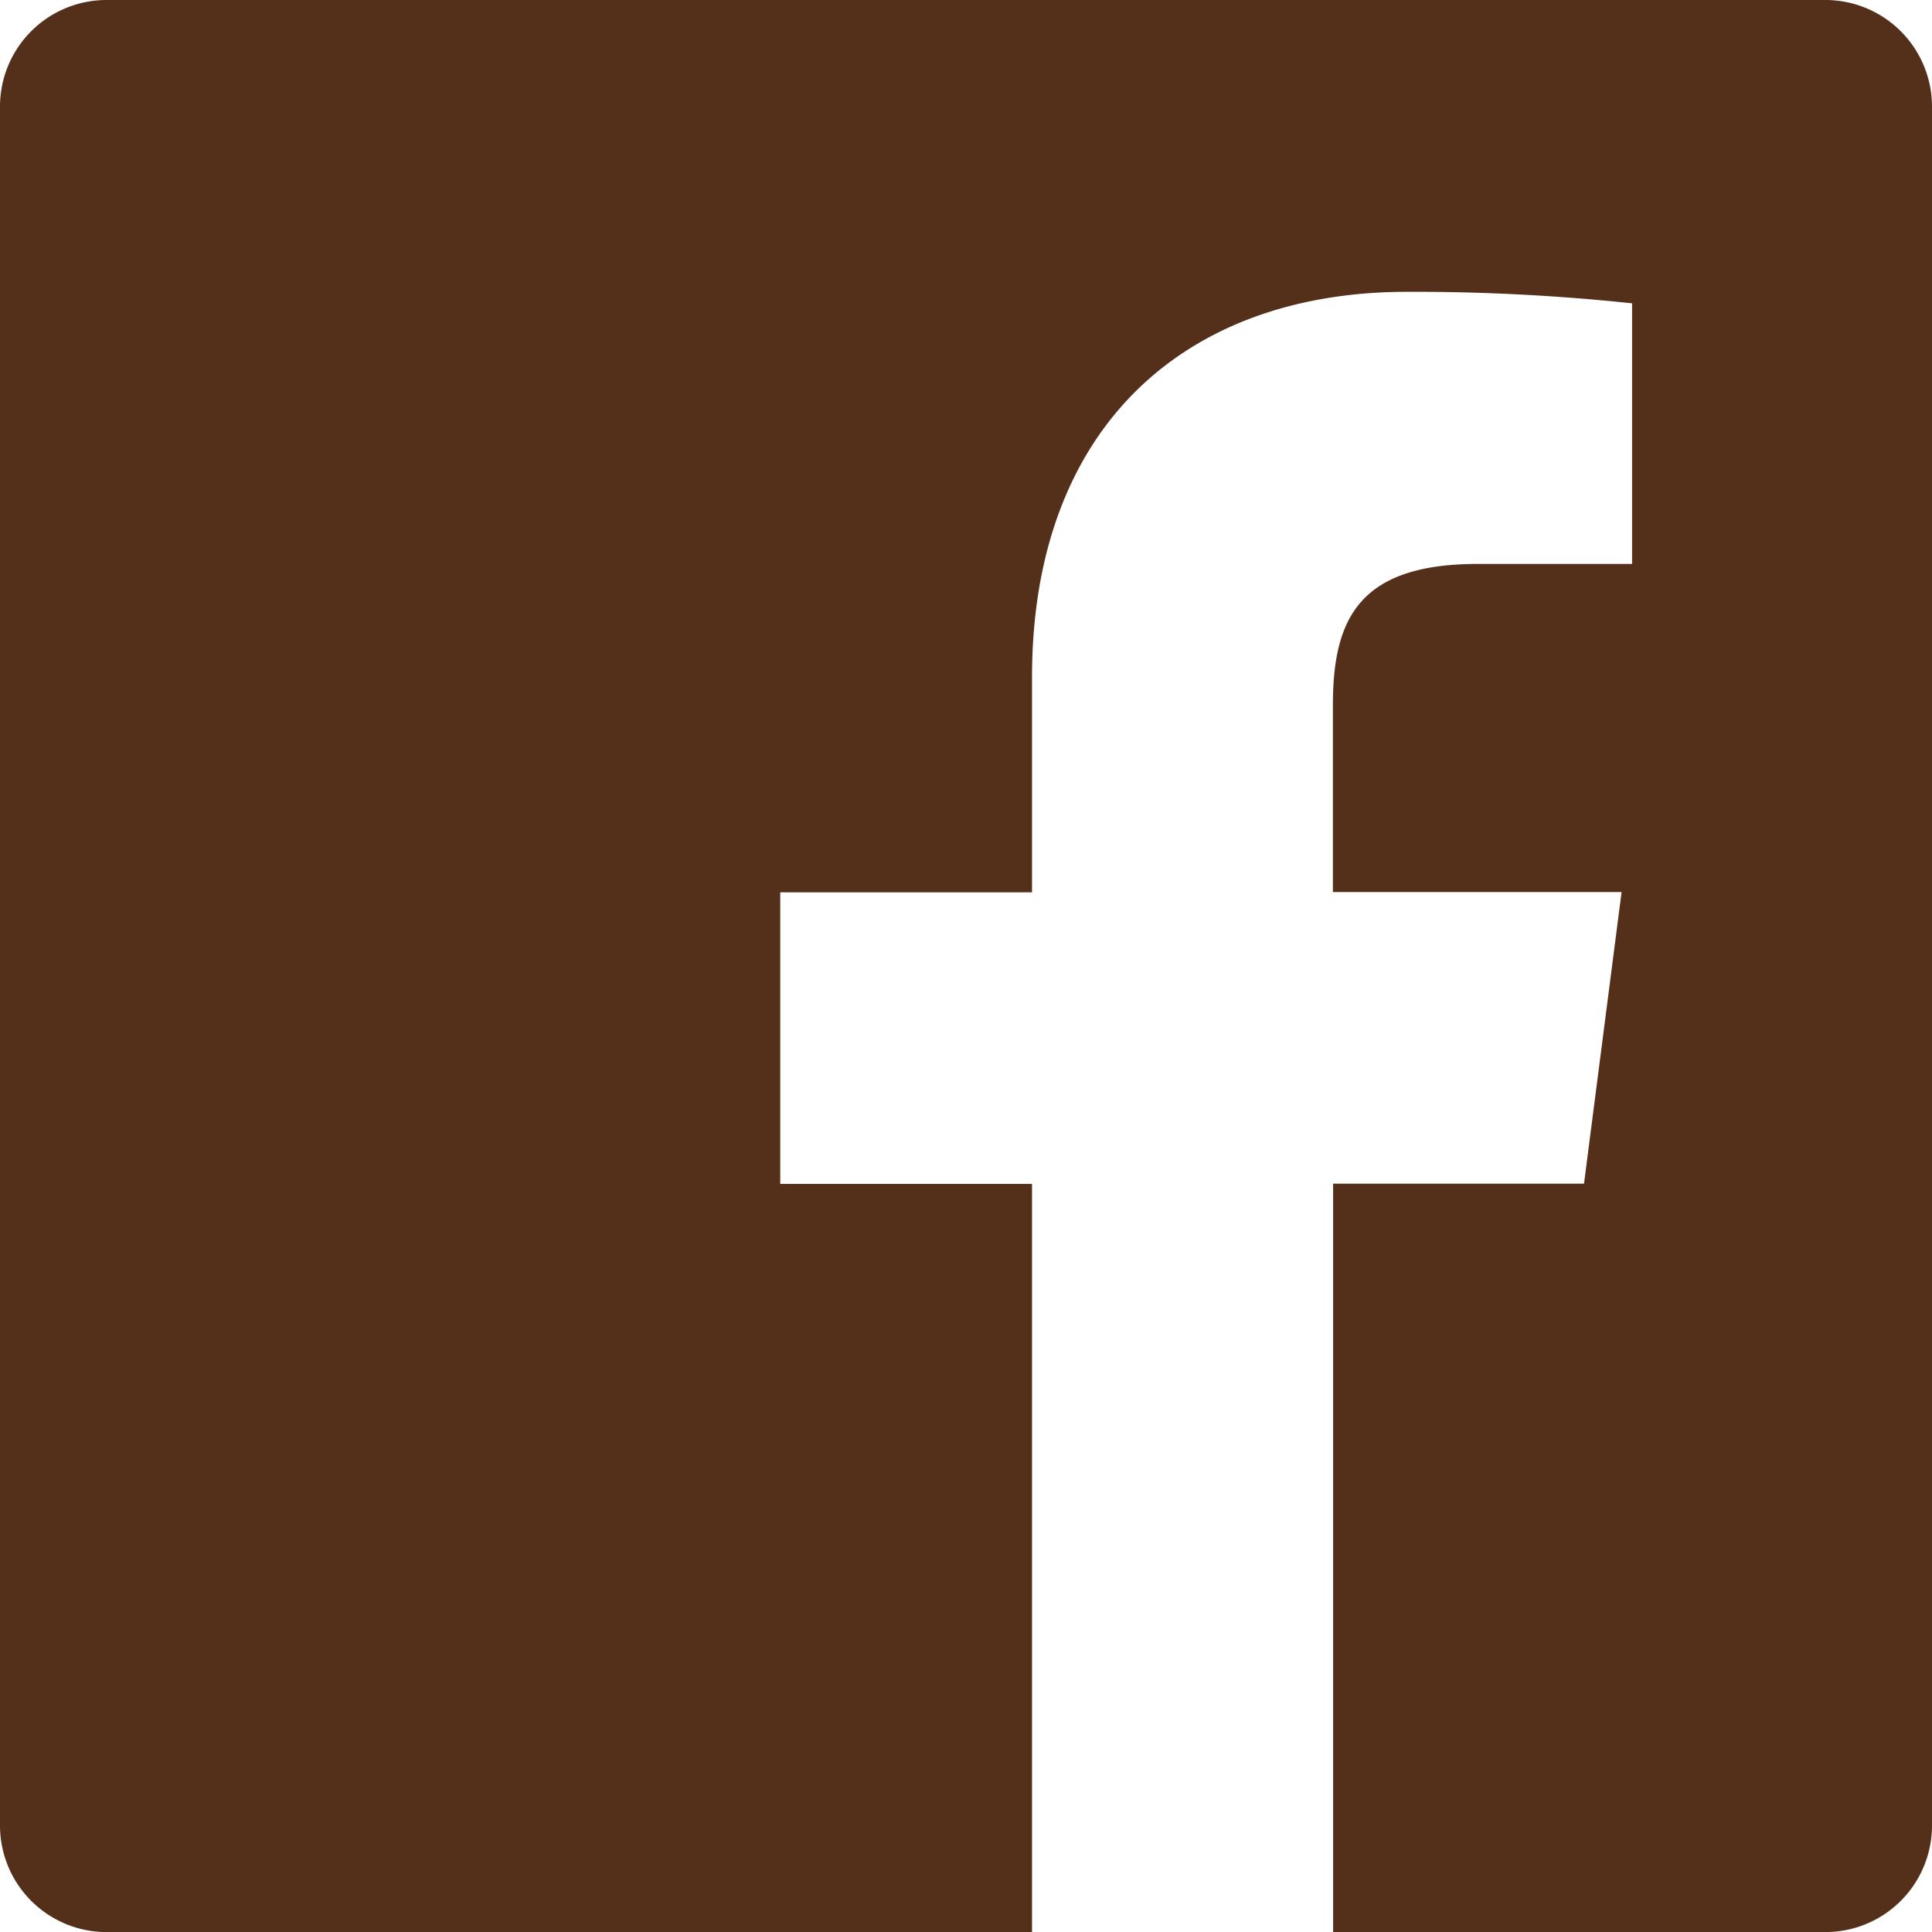 <svg xmlns="http://www.w3.org/2000/svg" viewBox="0 0 266.88 266.89"><defs><style>.cls-1{fill:#54301a;}</style></defs><title>FB_Brwn</title><g id="Layer_2" data-name="Layer 2"><g id="Layer_1-2" data-name="Layer 1"><g id="Layer_2-2" data-name="Layer 2"><g id="White"><path id="White-2" class="cls-1" d="M252.16,0H14.73A14.72,14.72,0,0,0,0,14.73H0V252.16a14.72,14.72,0,0,0,14.73,14.73H142.56V163.54H107.78V123.26h34.78V93.55c0-34.47,21.05-53.24,51.81-53.24a285.5,285.5,0,0,1,31.08,1.59v36H204.12c-16.72,0-20,7.95-20,19.61v25.72H224l-5.19,40.28H184.15V266.89h68a14.72,14.72,0,0,0,14.73-14.73h0V14.73A14.73,14.73,0,0,0,252.16,0Z"/></g></g></g></g></svg>